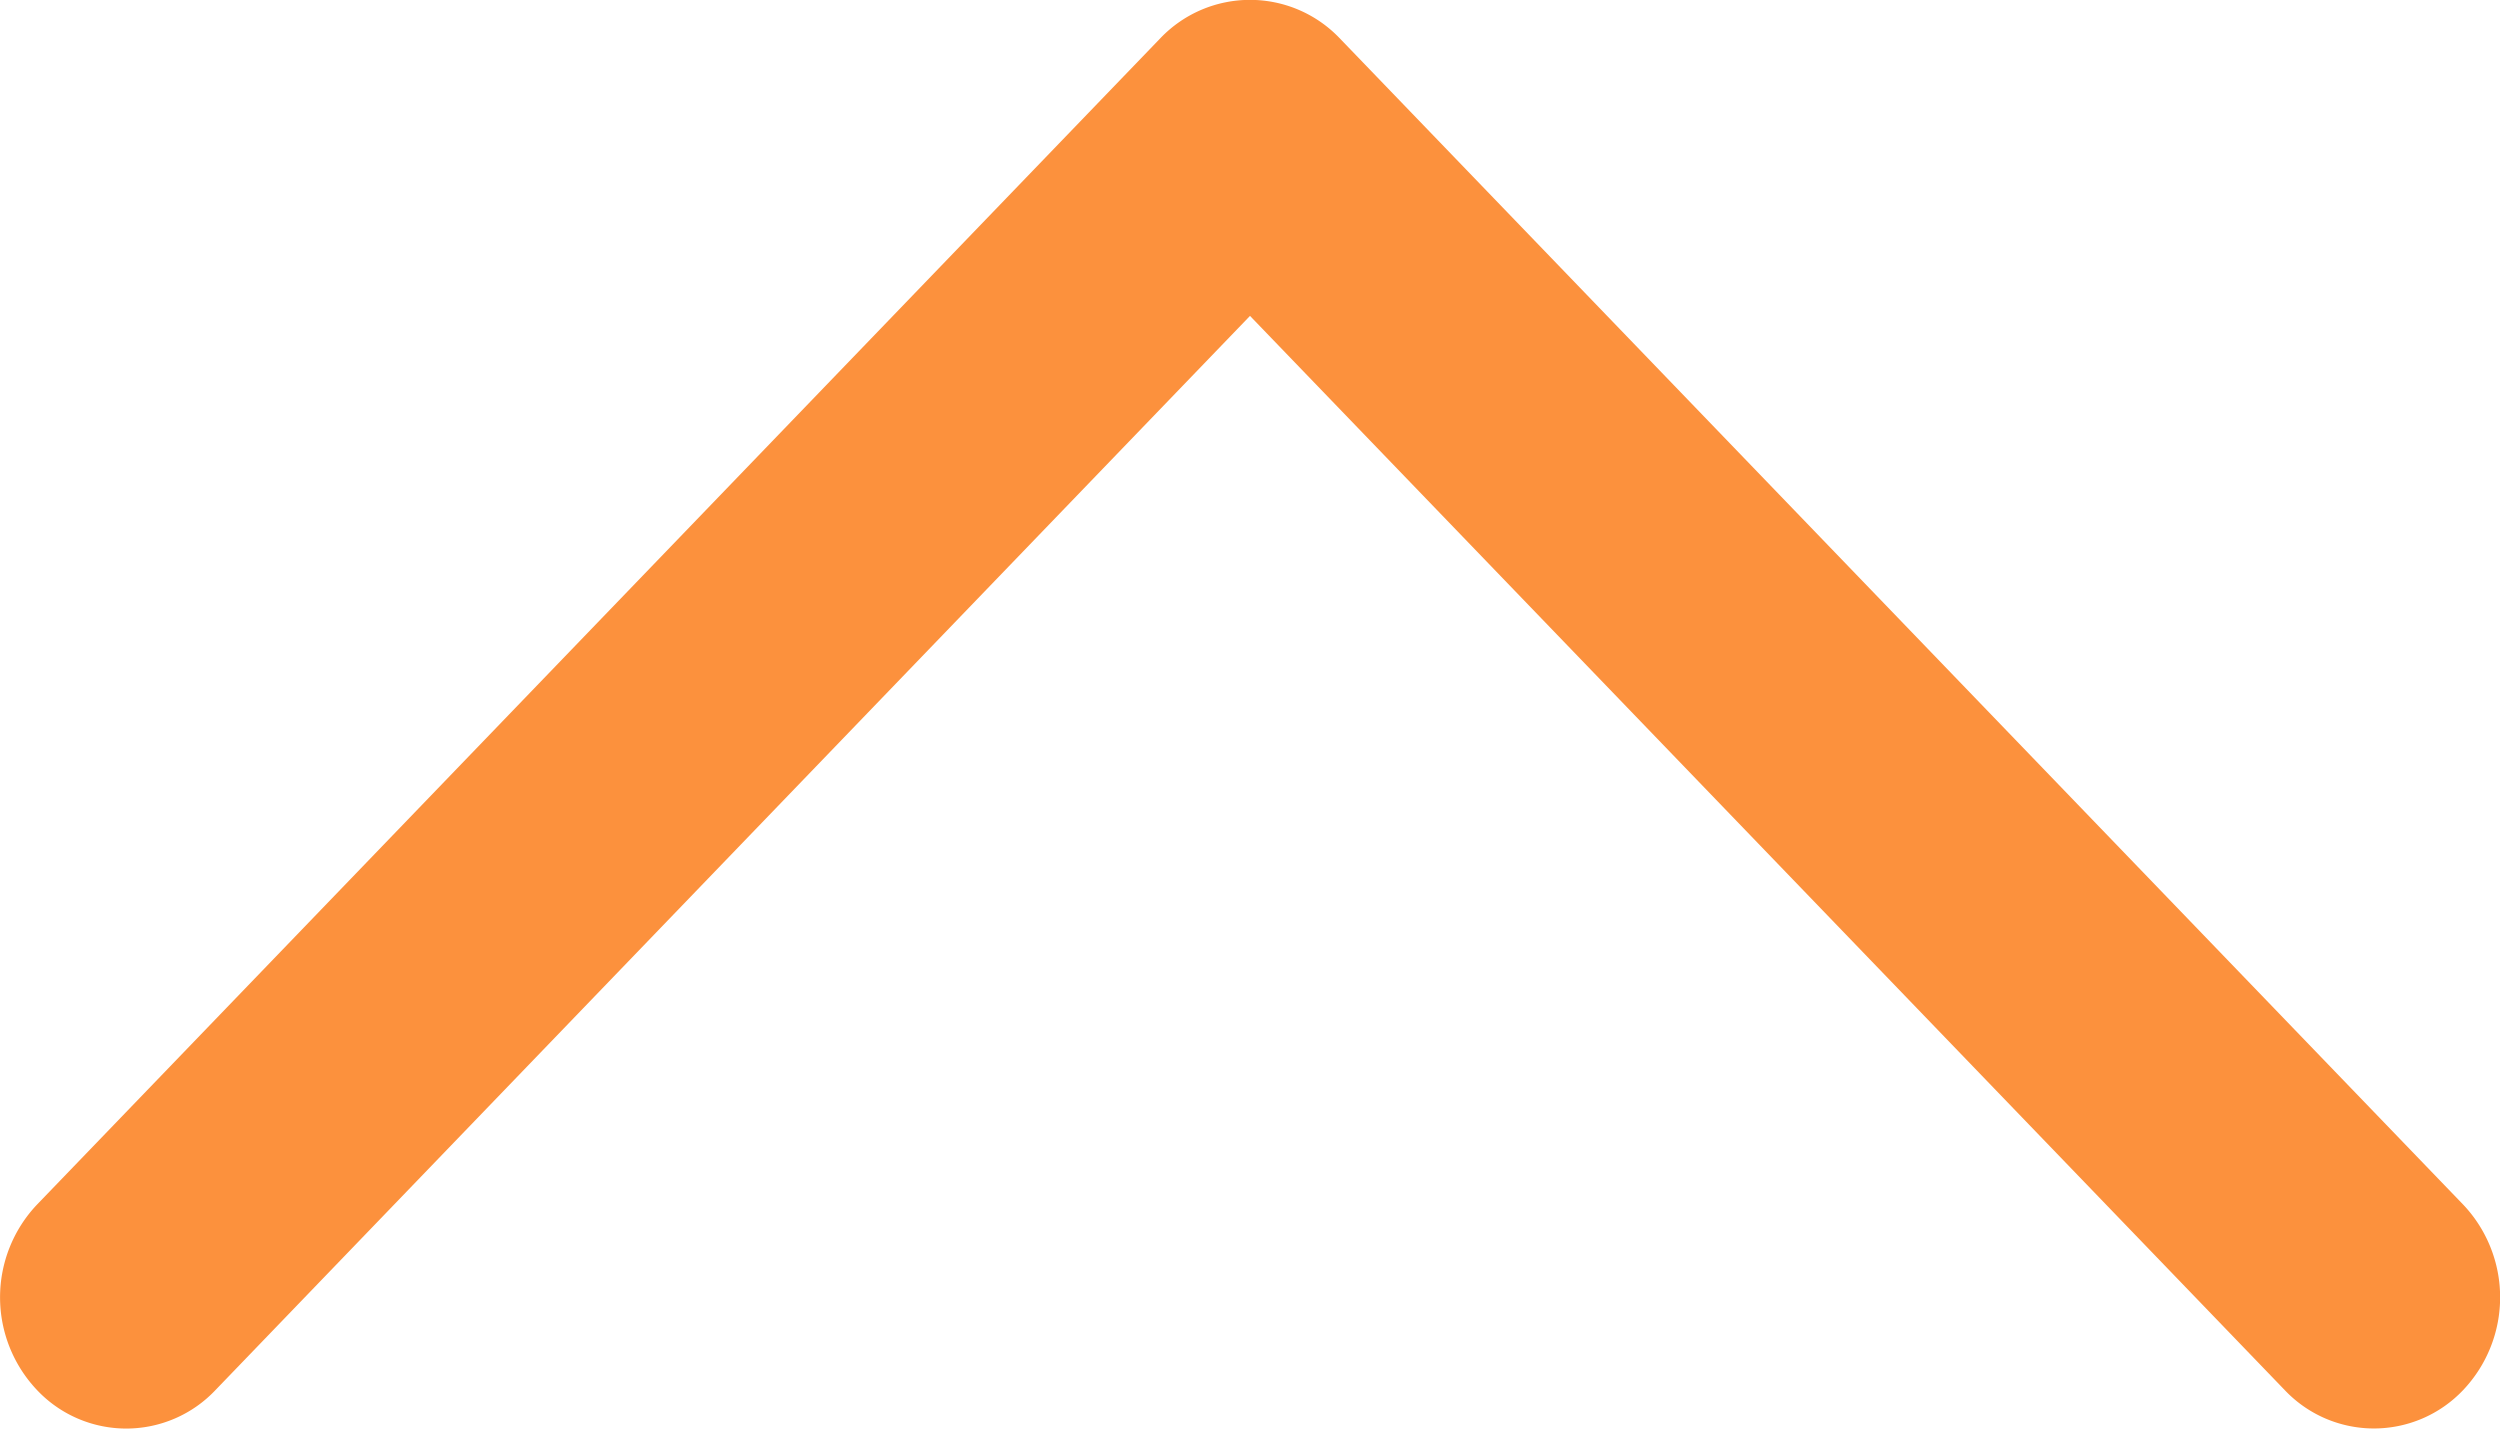 <svg xmlns="http://www.w3.org/2000/svg" width="14" height="8" viewBox="0 0 14 8"><defs><style>.a{fill:#fc913d;}</style></defs><g transform="translate(0 -54.309)"><path class="a" d="M7.5,54.521a.694.694,0,0,0-1,0L.207,61.055a.755.755,0,0,0,0,1.038.687.687,0,0,0,1,0L7,56.078l5.794,6.015a.688.688,0,0,0,1,0,.755.755,0,0,0,0-1.038Z" transform="translate(0 0)"/></g></svg>